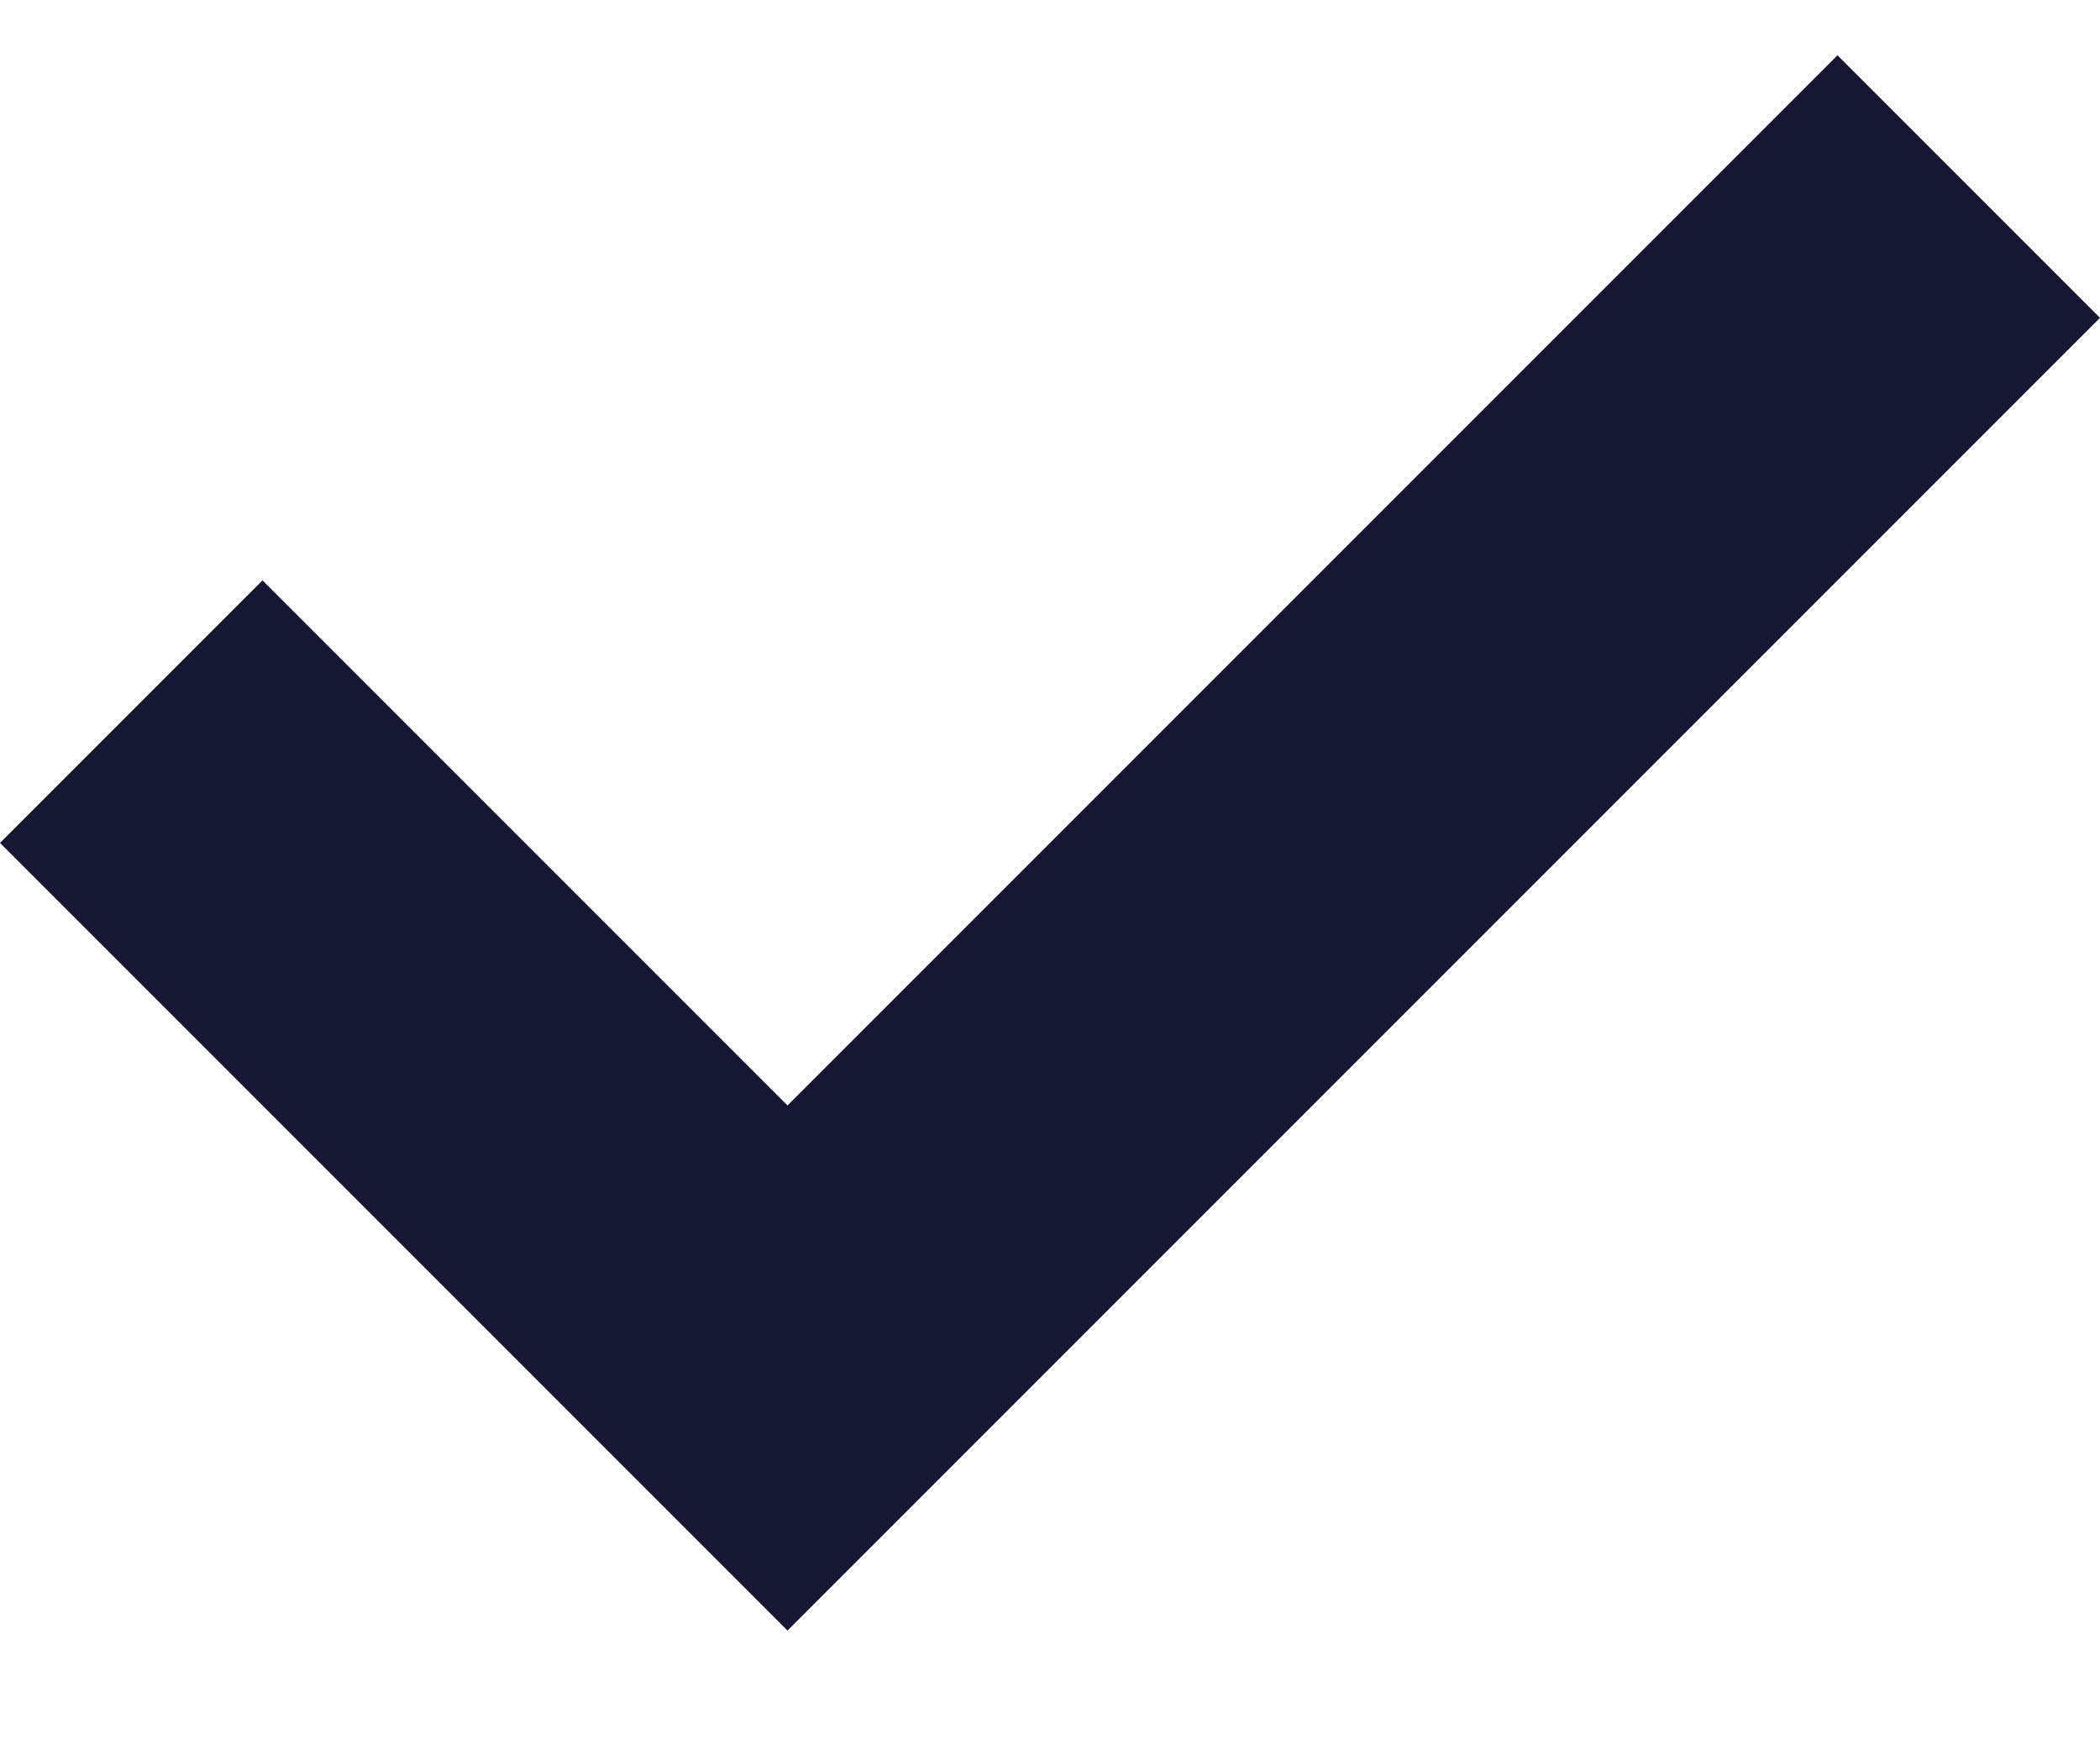 <?xml version="1.0" encoding="UTF-8"?> <svg xmlns="http://www.w3.org/2000/svg" width="12" height="10" viewBox="0 0 12 10" fill="none"><path fill-rule="evenodd" clip-rule="evenodd" d="M1.5 3.316L0 4.816L4.5 9.316L12 1.816L10.5 0.316L4.5 6.316L1.5 3.316Z" fill="#151732"></path></svg> 